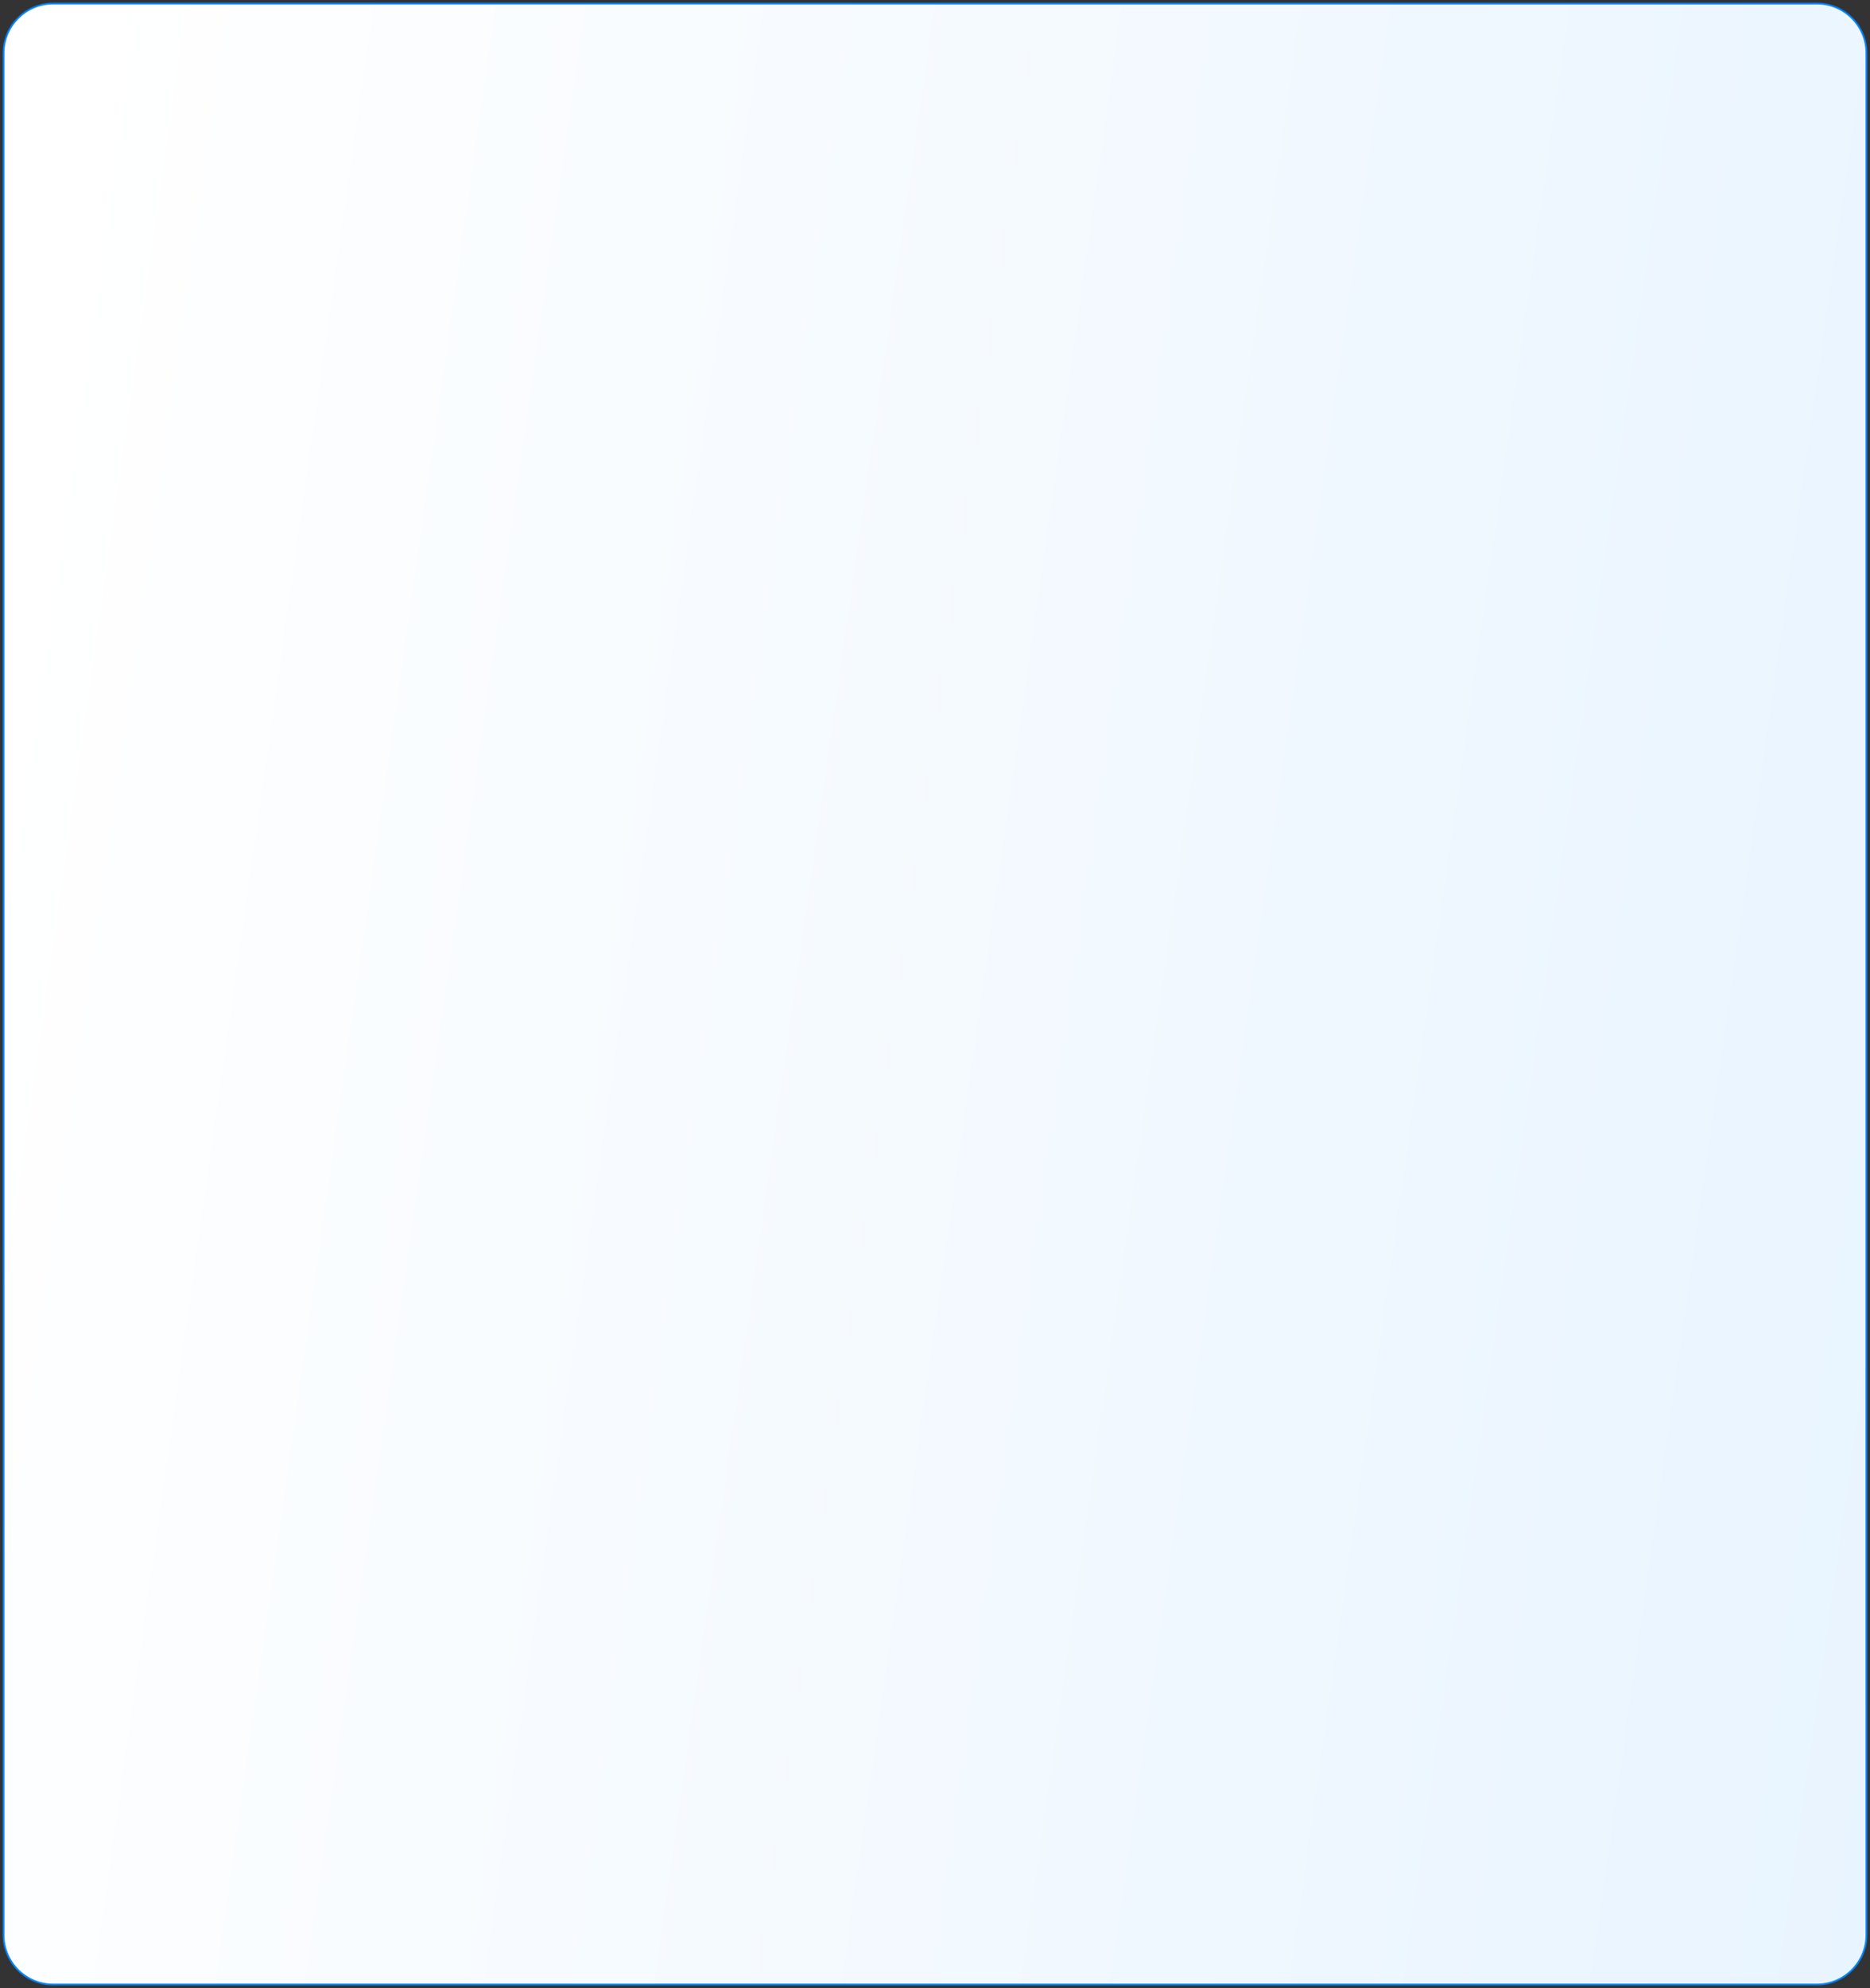<?xml version="1.0" encoding="UTF-8"?> <svg xmlns="http://www.w3.org/2000/svg" width="2112" height="2245" viewBox="0 0 2112 2245" fill="none"><rect x="0" y="0" width="2112" height="2245" fill="#333333" stroke="none"/> <path d="M4.001 60.018C4.001 29.081 29.081 4.001 60.018 4.001H2051.98C2082.92 4.001 2108 29.081 2108 60.018V2184.72C2108 2215.65 2082.92 2240.73 2051.98 2240.73H60.019C29.081 2240.73 4.001 2215.65 4.001 2184.72V60.018Z" fill="url(#paint0_linear_210_162)" stroke="#0085FF" stroke-width="2"></path> <defs> <linearGradient id="paint0_linear_210_162" x1="105.6" y1="-0" x2="2384.47" y2="323.13" gradientUnits="userSpaceOnUse"> <stop stop-color="white"></stop> <stop offset="1" stop-color="#E8F4FF"></stop> </linearGradient> </defs> </svg> 